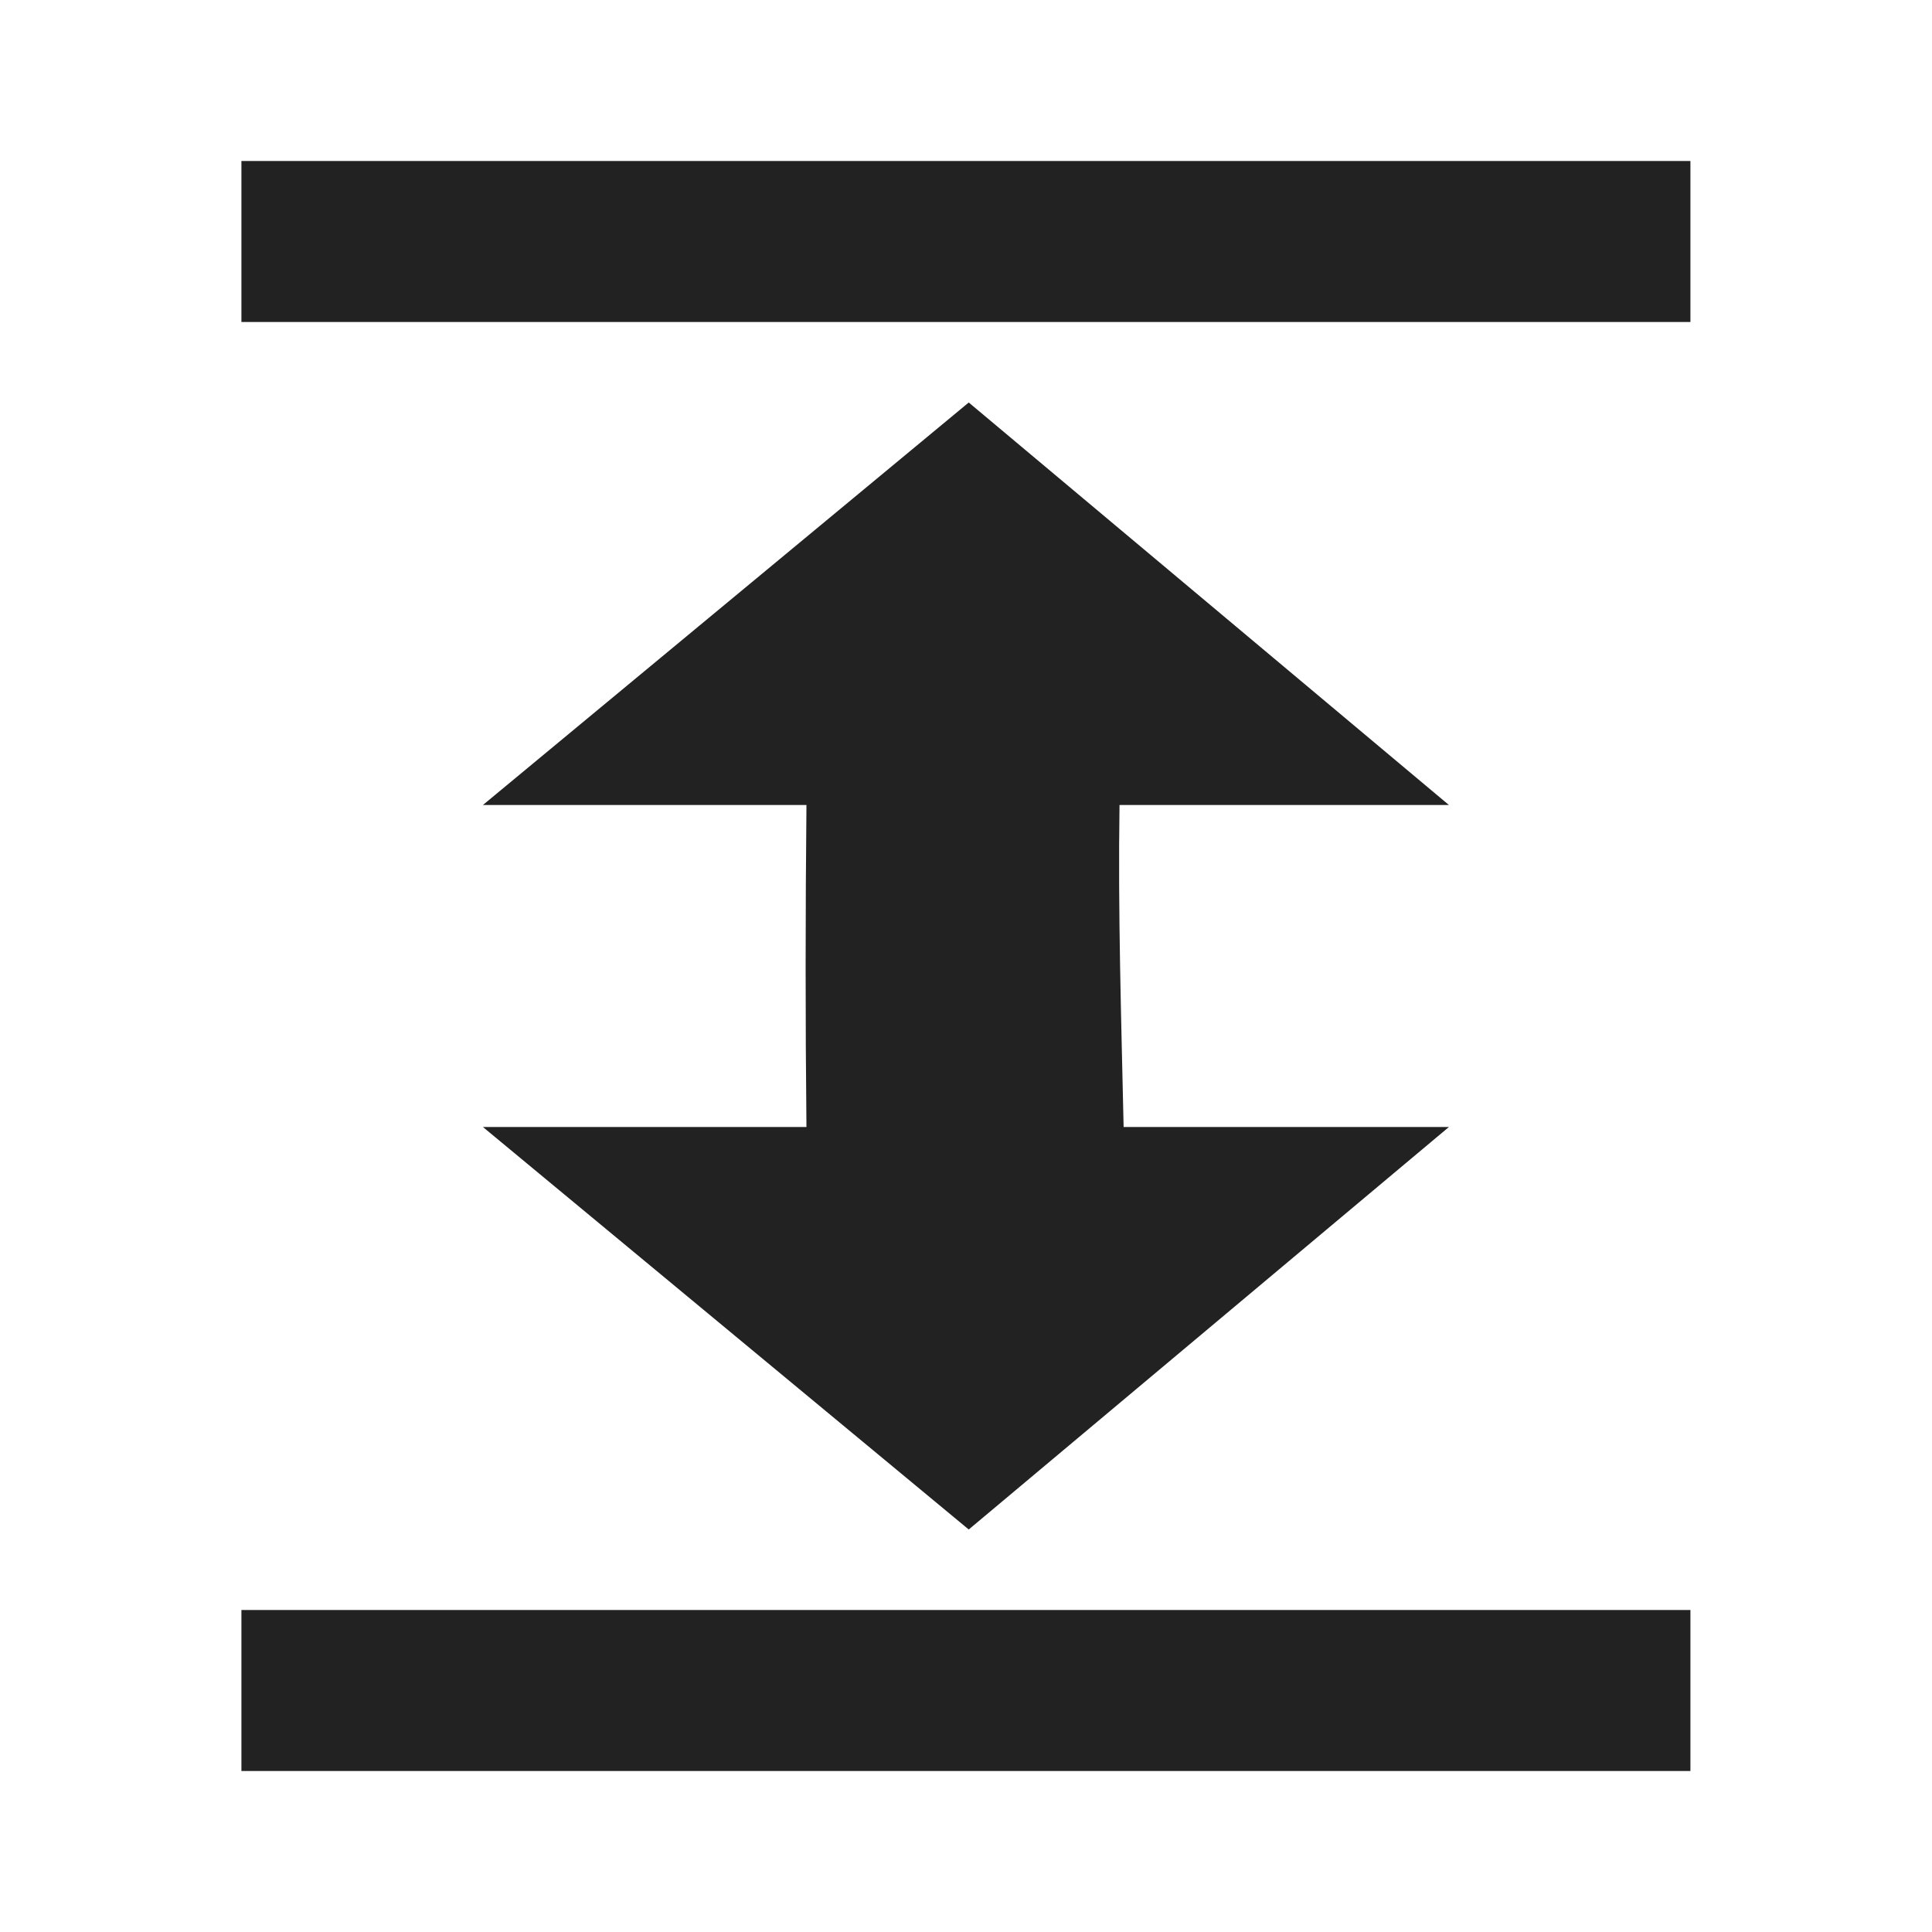 <?xml version="1.0" encoding="UTF-8" standalone="no"?>
<svg
   xmlns:osb="http://www.openswatchbook.org/uri/2009/osb"
   xmlns:dc="http://purl.org/dc/elements/1.1/"
   xmlns:cc="http://creativecommons.org/ns#"
   xmlns:rdf="http://www.w3.org/1999/02/22-rdf-syntax-ns#"
   xmlns:svg="http://www.w3.org/2000/svg"
   xmlns="http://www.w3.org/2000/svg"
   xmlns:xlink="http://www.w3.org/1999/xlink"
   xmlns:sodipodi="http://sodipodi.sourceforge.net/DTD/sodipodi-0.dtd"
   xmlns:inkscape="http://www.inkscape.org/namespaces/inkscape"
   viewBox="0 0 24 24"
   id="svg7384"
   height="24"
   width="24"
   version="1.1"
   inkscape:version="0.91 r13725"
   sodipodi:docname="gimp-vfill.svg">
  <sodipodi:namedview
     pagecolor="#000000"
     bordercolor="#a6a6a6"
     borderopacity="1"
     objecttolerance="10"
     gridtolerance="10"
     guidetolerance="10"
     inkscape:pageopacity="0"
     inkscape:pageshadow="2"
     inkscape:window-width="640"
     inkscape:window-height="480"
     id="namedview1509"
     showgrid="false"
     inkscape:zoom="9.8333333"
     inkscape:cx="-916.96067"
     inkscape:cy="718.01378"
     inkscape:window-x="0"
     inkscape:window-y="27"
     inkscape:window-maximized="0"
     inkscape:current-layer="svg7384" />
  <defs
     id="defs7386">
    <linearGradient
       osb:paint="solid"
       id="linearGradient8074">
      <stop
         id="stop8072"
         offset="0"
         style="stop-color:#222222;stop-opacity:1;" />
    </linearGradient>
    <linearGradient
       osb:paint="solid"
       id="linearGradient7561">
      <stop
         id="stop7558"
         offset="0"
         style="stop-color:#474747;stop-opacity:1;" />
    </linearGradient>
    <linearGradient
       osb:paint="solid"
       id="linearGradient7548">
      <stop
         id="stop7546"
         offset="0"
         style="stop-color:#000000;stop-opacity:1;" />
    </linearGradient>
    <linearGradient
       osb:paint="solid"
       id="linearGradient7542">
      <stop
         id="stop7538"
         offset="0"
         style="stop-color:#111111;stop-opacity:1;" />
    </linearGradient>
    <linearGradient
       gradientTransform="matrix(0,-735328.32,170712.69,0,2464326300,577972450)"
       osb:paint="solid"
       id="linearGradient19282">
      <stop
         id="stop19284"
         offset="0"
         style="stop-color:#313131;stop-opacity:1;" />
    </linearGradient>
    <linearGradient
       gradientTransform="matrix(0.347,0,0,0.306,-154.352,-275.324)"
       osb:paint="solid"
       id="linearGradient19282-4">
      <stop
         id="stop19284-0"
         offset="0"
         style="stop-color:#222222;stop-opacity:1;" />
    </linearGradient>
    <linearGradient
       gradientTransform="translate(92.563,928.961)"
       gradientUnits="userSpaceOnUse"
       y2="1040.362"
       x2="-2"
       y1="1040.362"
       x1="-4"
       id="linearGradient10024"
       xlink:href="#linearGradient19282-4" />
    <linearGradient
       gradientTransform="translate(92.563,928.961)"
       gradientUnits="userSpaceOnUse"
       y2="1040.362"
       x2="-20"
       y1="1040.362"
       x1="-22"
       id="linearGradient10026"
       xlink:href="#linearGradient19282-4" />
    <linearGradient
       gradientTransform="translate(-92.563,928.961)"
       gradientUnits="userSpaceOnUse"
       y2="1040.362"
       x2="19"
       y1="1040.362"
       x1="5"
       id="linearGradient10028"
       xlink:href="#linearGradient19282-4" />
  </defs>
  <g
     transform="translate(-471.15,74.468)"
     style="display:inline"
     id="stock">
    <g
       transform="matrix(0,-1,1,0,-557.213,-50.468)"
       id="gimp-vfill">
      <path
         style="fill:url(#linearGradient10028);fill-opacity:1;stroke:none;stroke-width:1.209"
         d="m 10,1034.362 -5,6.035 5,5.965 0,-4.041 c 1.332,-0.029 2.667,-0.071 4,-0.051 l 0,4.092 5,-5.965 -5,-6.035 0,4.019 c -1.334,-0.013 -2.668,-0.014 -4,0 z"
         id="path12078-4"
         inkscape:connector-curvature="0" />
      <rect
         style="fill:url(#linearGradient10024);fill-opacity:1;stroke:none;stroke-width:0.89"
         id="rect12082-8"
         width="2"
         height="18"
         x="-4"
         y="1031.362"
         transform="scale(-1,1)" />
      <rect
         style="fill:url(#linearGradient10026);fill-opacity:1;stroke:none;stroke-width:0.89"
         id="rect12082-5-74"
         width="2"
         height="18"
         x="-22"
         y="1031.362"
         transform="scale(-1,1)" />
    </g>
  </g>
</svg>
